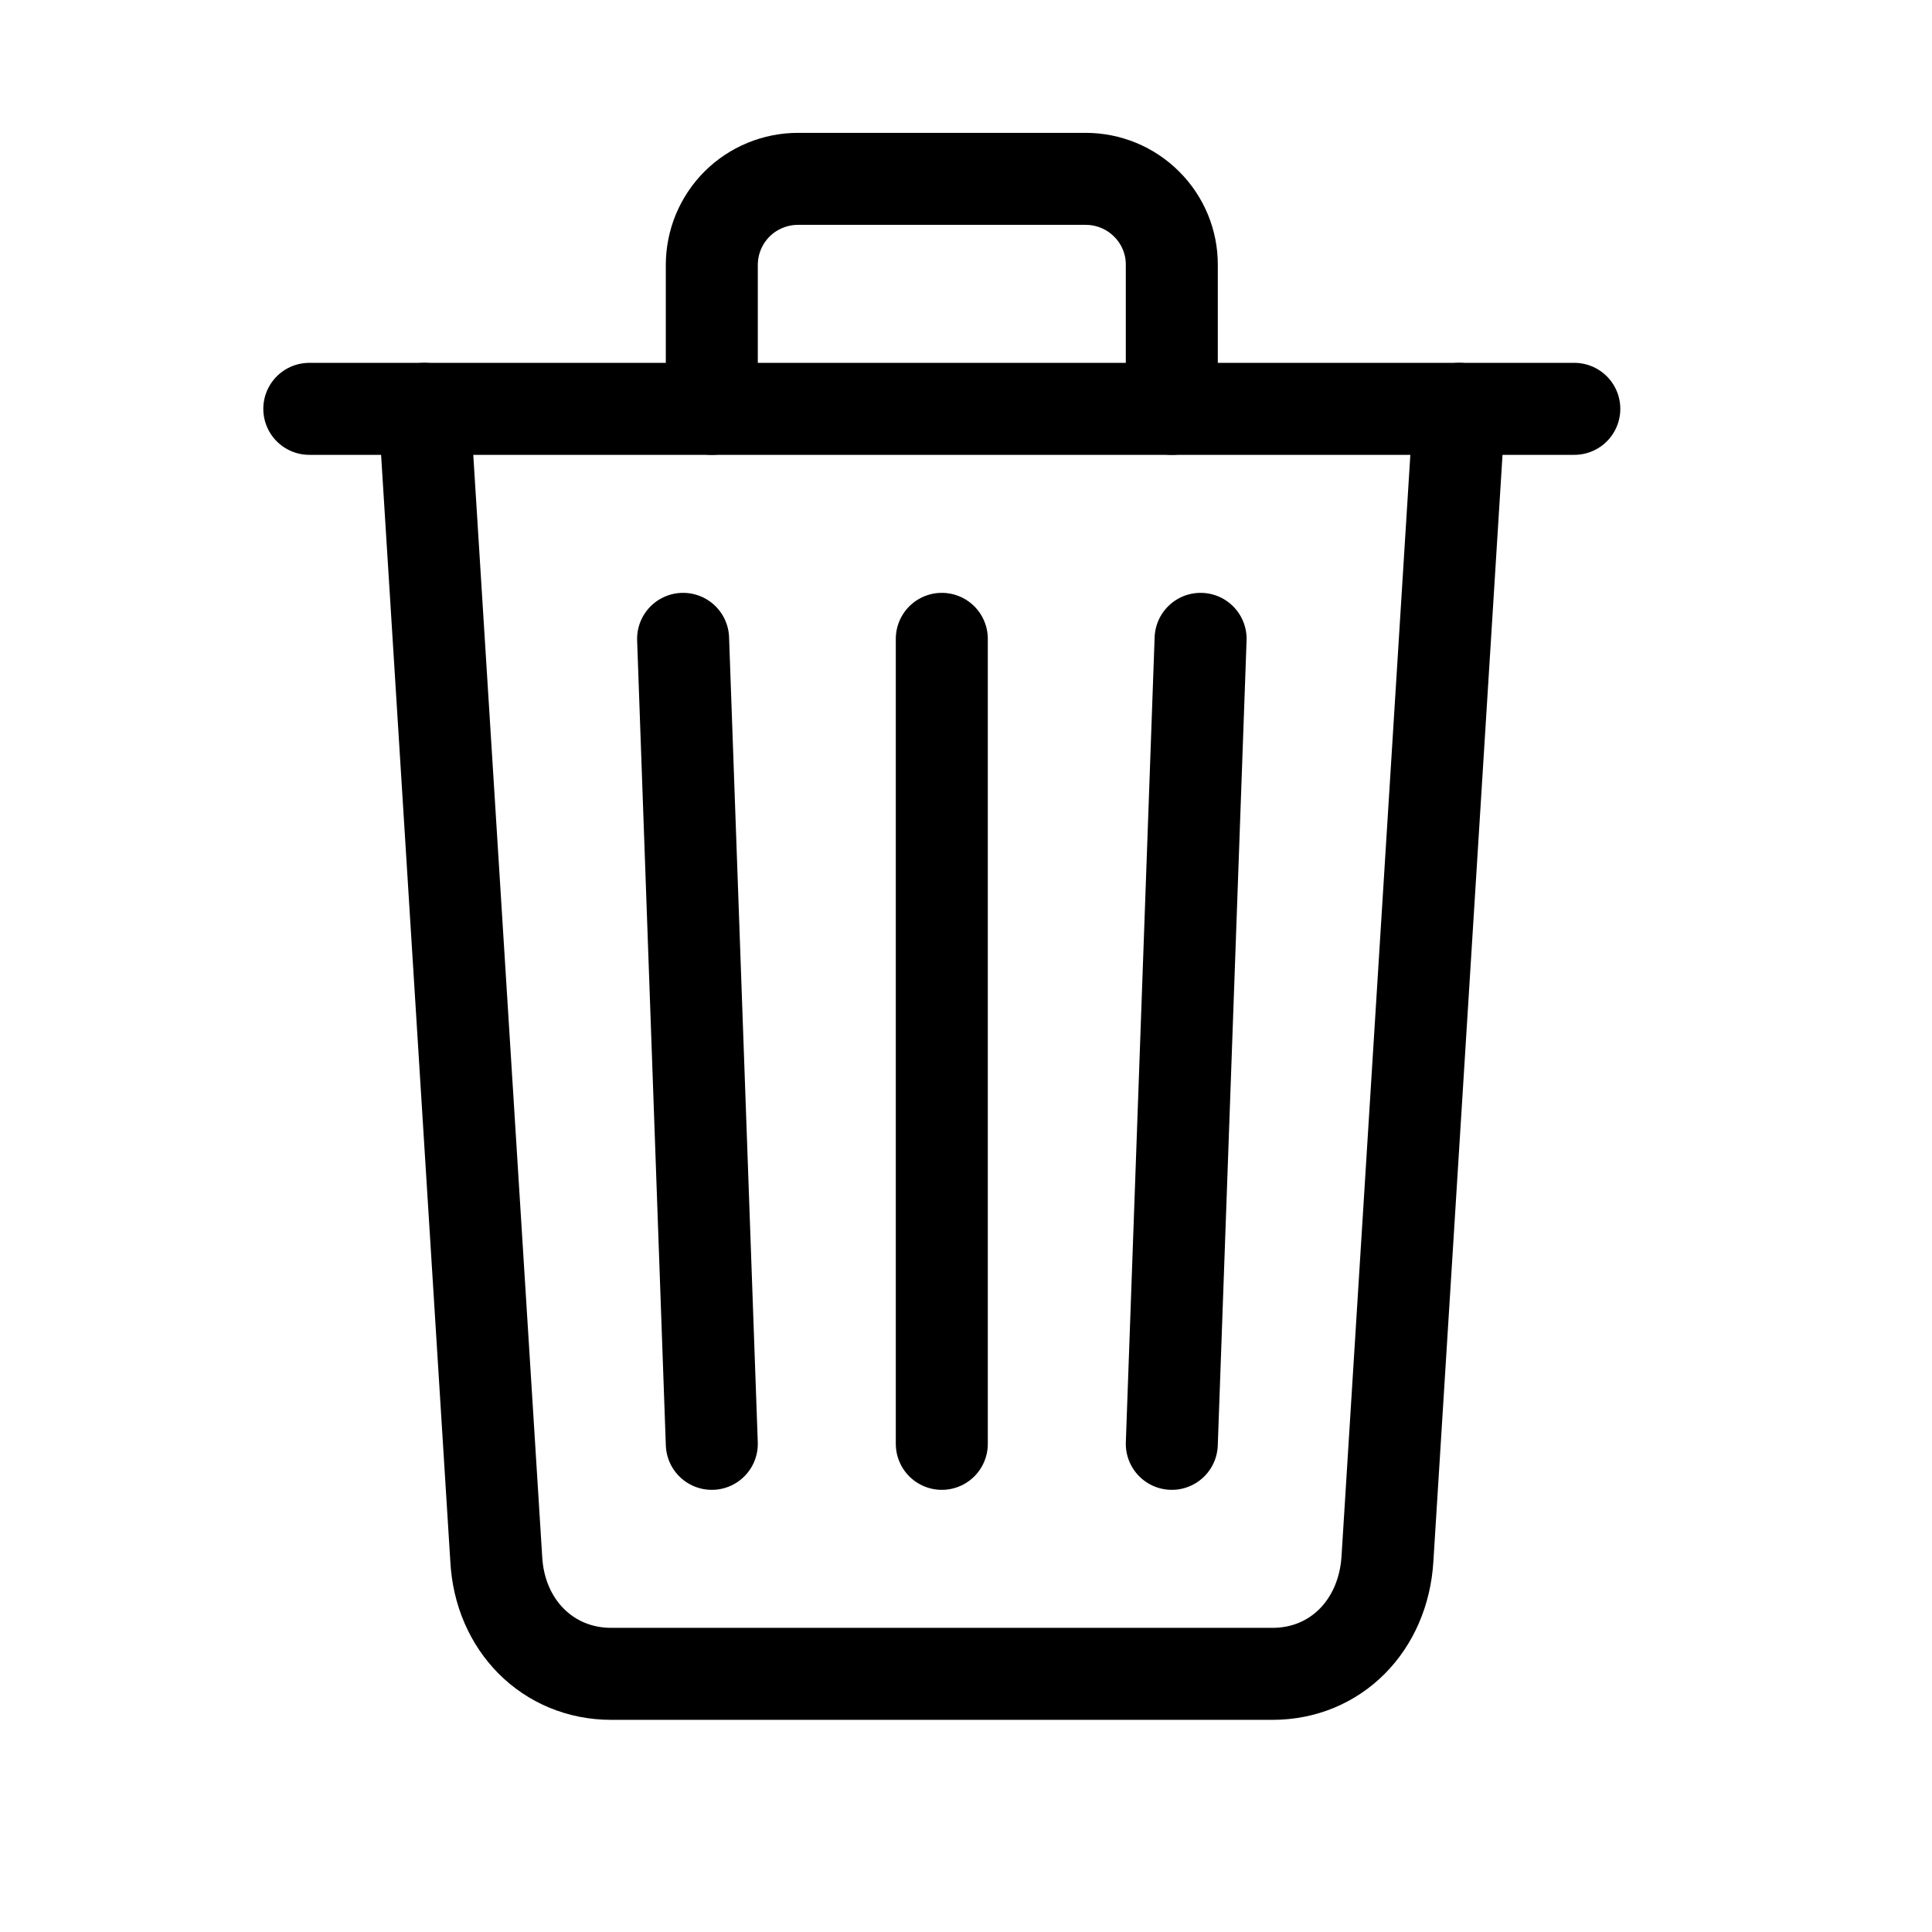 <svg width="21" height="21" viewBox="0 0 21 21" fill="none" xmlns="http://www.w3.org/2000/svg">
<path d="M4.612 4.444L5.394 16.944C5.431 17.666 5.956 18.194 6.644 18.194H13.831C14.521 18.194 15.037 17.666 15.081 16.944L15.862 4.444" stroke="black" stroke-linecap="round" stroke-linejoin="round"/>
<path d="M3.362 4.444H17.112H3.362Z" fill="black"/>
<path d="M3.362 4.444H17.112" stroke="black" stroke-miterlimit="10" stroke-linecap="round"/>
<path d="M7.737 4.444V2.882C7.737 2.758 7.761 2.636 7.808 2.522C7.855 2.409 7.924 2.305 8.011 2.218C8.098 2.131 8.202 2.062 8.316 2.015C8.43 1.968 8.552 1.944 8.675 1.944H11.8C11.923 1.944 12.045 1.968 12.159 2.015C12.273 2.062 12.376 2.131 12.463 2.218C12.551 2.305 12.62 2.409 12.667 2.522C12.714 2.636 12.738 2.758 12.737 2.882V4.444M10.237 6.944V15.694M7.425 6.944L7.737 15.694M13.05 6.944L12.737 15.694" stroke="black" stroke-linecap="round" stroke-linejoin="round"/>
</svg>
